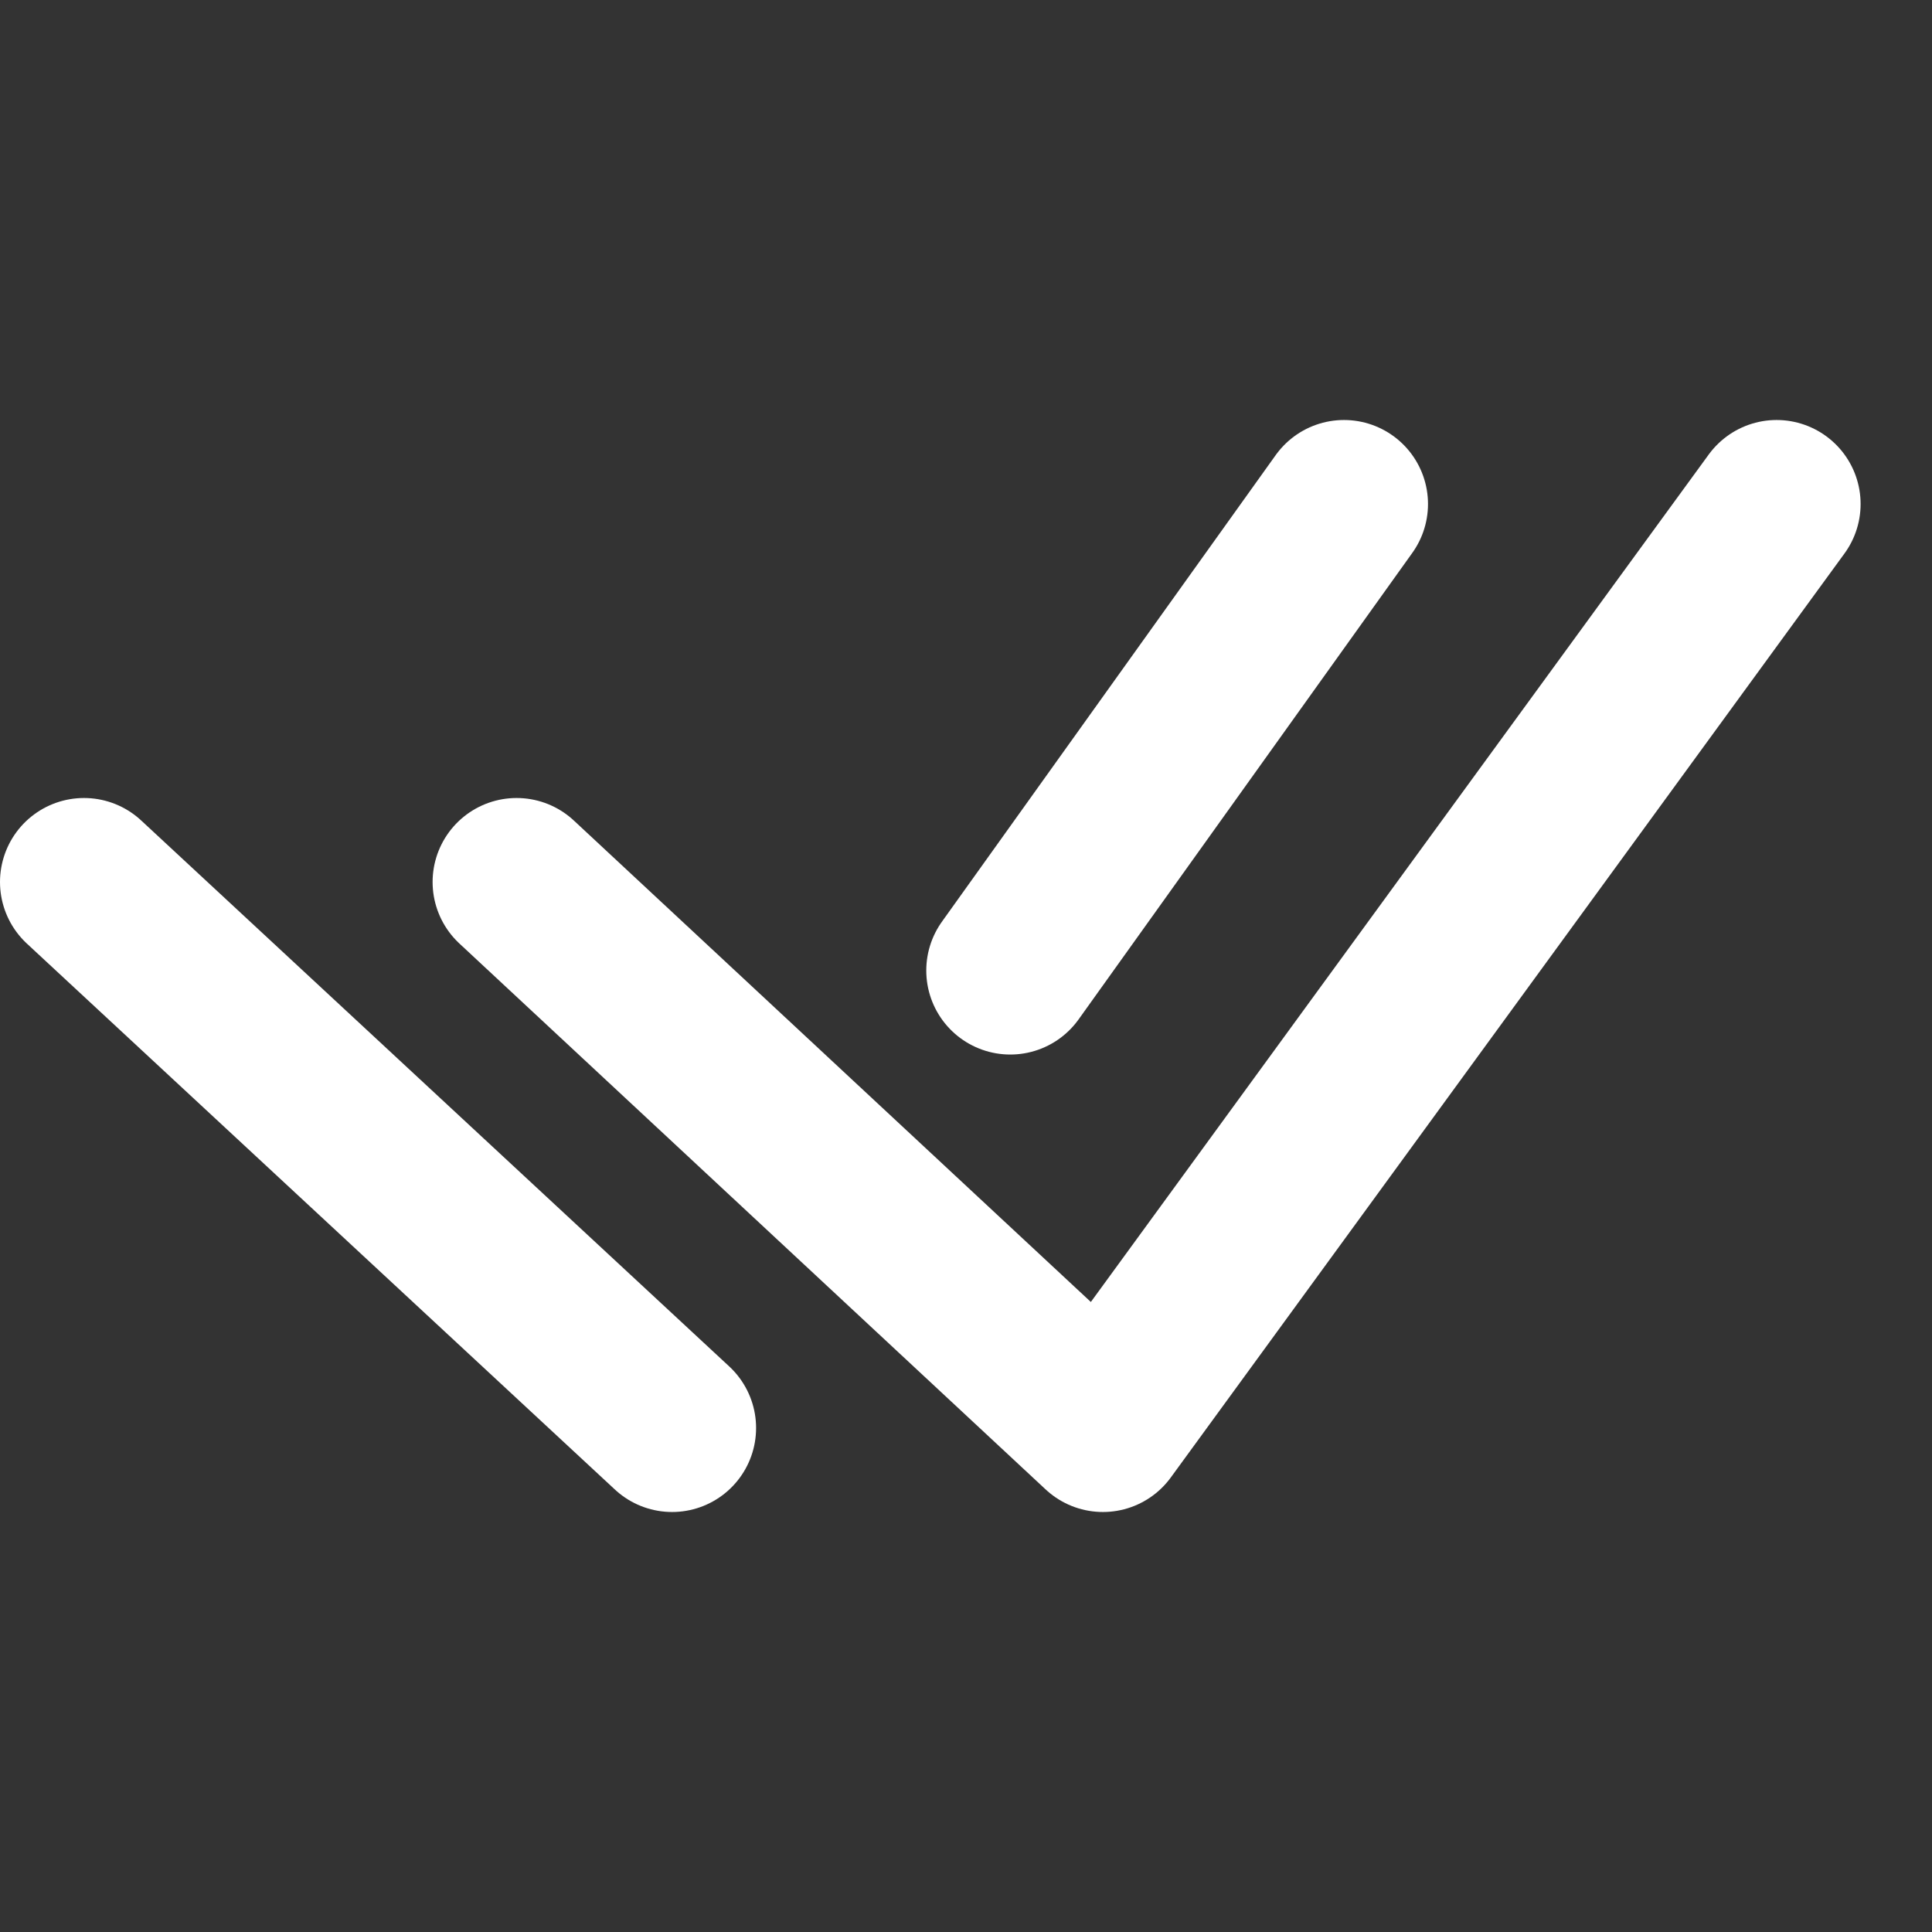 <svg xmlns="http://www.w3.org/2000/svg" xmlns:xlink="http://www.w3.org/1999/xlink" width="800px" height="800px" viewBox="0 -5 23 23" fill="#ffffff" stroke="#ffffff"><rect x="0" y="-5" width="23" height="23" fill="#333333" stroke="none"/><g id="SVGRepo_bgCarrier" stroke-width="0"></g><g id="SVGRepo_tracerCarrier" stroke-linecap="round" stroke-linejoin="round"></g><g id="SVGRepo_iconCarrier"><title>action / 7 - action, check, communication, double, mark icon</title><g id="Free-Icons" stroke="none" stroke-width="1" fill="none" fill-rule="evenodd" stroke-linecap="round" stroke-linejoin="round"><g transform="translate(-598, -85)" id="Group" stroke="#ffffff" stroke-width="2"><g transform="translate(597, 80)"><polyline id="Shape" points="7.15 10.5 14.13 17 22.15 6"> </polyline><line x1="2" y1="10.5" x2="9.001" y2="17" id="Path"> </line><line x1="13.027" y1="11.554" x2="17" y2="6" id="Path"> </line></g></g></g></g></svg>